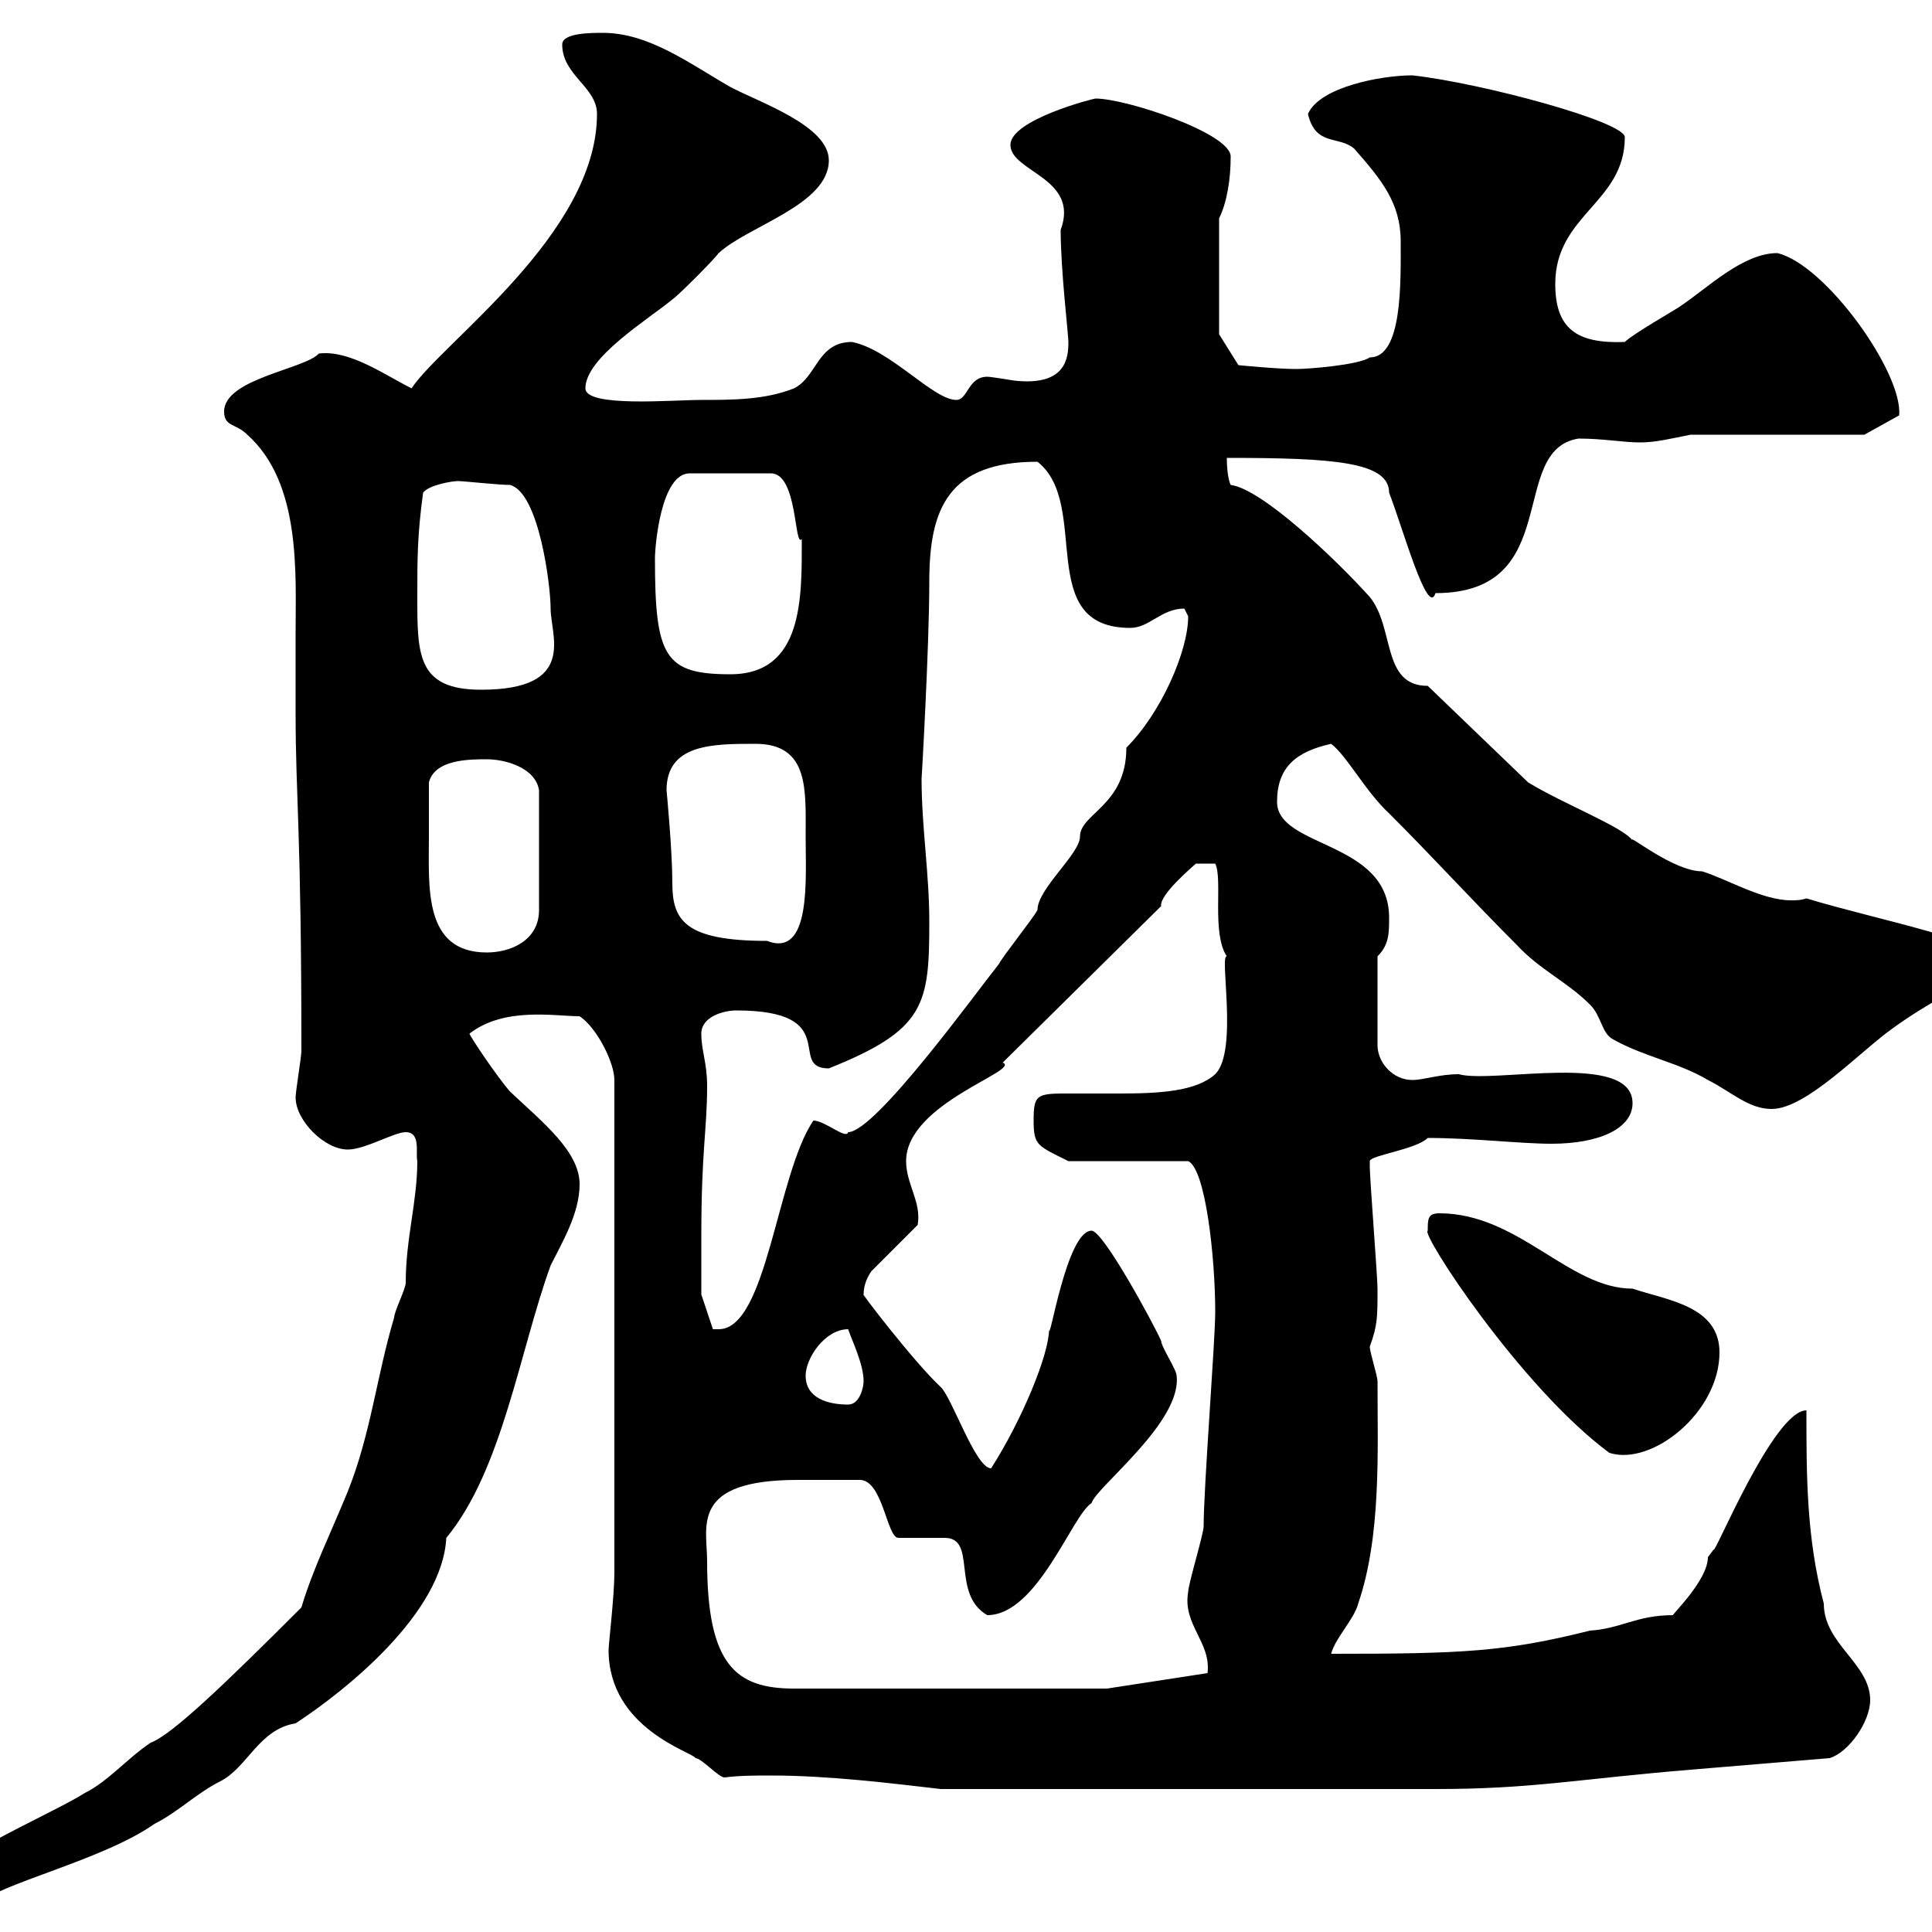 <svg xmlns="http://www.w3.org/2000/svg" xmlns:xlink="http://www.w3.org/1999/xlink" width="300" height="300"><path d="M-10.80 294C-10.80 294.60-10.80 295.80-10.20 295.80L-3.60 295.80C-0.30 292.50 15.90 288.90 24 283.20C27.60 281.40 30.60 278.40 34.20 276.60C38.40 274.50 40.20 268.50 45.90 267.60C53.70 262.50 68.70 250.50 69.30 238.80C78 228.30 80.70 209.70 85.50 196.50C87.30 192.90 90 188.40 90 183.90C90 178.80 84.30 174.30 79.20 169.50C77.10 167.10 72.90 160.80 72.90 160.50C78.30 156.30 86.10 157.80 90 157.80C92.70 159.60 95.40 165 95.40 167.70L95.40 244.20C95.40 247.80 94.50 255.30 94.50 256.20C94.50 268.50 107.70 272.10 108 273C108.90 273 111.60 276 112.50 276C114.90 275.70 117.30 275.70 119.70 275.70C128.70 275.70 138.30 276.90 146.10 277.80L222.90 277.80C237.90 277.80 244.50 276.30 262.50 274.80L284.10 273C287.10 272.10 290.40 267.30 290.40 264C290.40 258.30 283.20 255.30 283.20 249C280.50 238.80 280.50 229.20 280.50 219C275.40 219 266.10 241.80 266.10 240.60C266.10 240.60 265.20 241.80 265.20 241.80C265.20 245.40 259.50 250.80 259.80 250.80C254.10 250.80 251.70 252.90 246.90 253.20C233.70 256.50 227.10 256.80 206.70 256.80C207.30 254.40 210.30 251.40 210.90 249C214.50 238.50 213.90 225.30 213.90 214.50C213.90 213.60 212.70 210 212.70 209.10C213.90 205.80 213.90 204.60 213.90 200.10C213.90 198.30 212.70 183 212.70 181.20C212.70 181.20 212.70 181.20 212.70 180.30C212.70 179.40 219.90 178.50 221.70 176.70C228.60 176.70 236.10 177.60 240.90 177.60C248.40 177.60 253.50 175.20 253.50 171.30C253.50 163.20 231.90 168.30 226.50 166.80C223.50 166.80 221.10 167.70 219.30 167.70C216.30 167.70 213.90 165 213.90 162.30L213.90 148.50C215.70 146.70 215.70 144.90 215.70 142.50C215.70 130.50 198.30 131.70 198.30 124.50C198.30 119.10 201.30 116.70 206.70 115.50C209.10 117.30 212.10 123 215.70 126.30C222.90 133.50 228.30 139.50 235.50 146.70C239.10 150.60 243.30 152.40 246.90 156C248.70 157.80 248.70 160.50 250.50 161.40C255.30 164.10 260.70 165 265.20 167.70C268.80 169.50 271.50 172.20 275.10 172.20C280.50 172.20 288.90 163.20 294 159.60C299.40 155.70 304.50 153.30 310.20 149.70C310.20 146.40 291.30 142.80 280.50 139.50C279.60 139.80 279 139.80 278.10 139.80C273.60 139.80 268.20 136.50 264.30 135.30C259.80 135.30 252.60 129.30 253.50 130.50C252 128.40 242.70 124.80 237.30 121.50L221.70 106.50C214.50 106.50 216.60 97.50 212.70 92.70C207.30 86.70 195.90 75.90 191.10 75.30C190.80 74.70 190.50 73.20 190.50 71.10C207 71.10 215.70 71.70 215.70 76.50C217.80 81.90 221.70 96 222.90 92.10C243 92.10 234 69.90 245.10 68.10C249 68.10 252 68.70 254.70 68.70C257.10 68.70 259.50 68.10 262.50 67.50L289.50 67.50L294.90 64.50C295.50 57.90 283.50 41.10 276 39.30C270.60 39.30 265.20 44.70 260.70 47.70C259.80 48.30 253.50 51.90 252.30 53.10C244.80 53.40 241.50 51 241.50 44.10C241.50 33.30 252.30 31.50 252.30 21.30C252.30 18.90 230.10 12.90 219.30 11.70C214.50 11.70 204.90 13.50 203.10 17.70C204.30 22.80 207.90 21 210.30 23.10C214.50 27.90 217.50 31.50 217.50 37.50C217.50 43.80 217.80 55.50 212.70 55.50C210.90 56.70 203.10 57.30 201.30 57.30C198.30 57.30 192.30 56.70 192.30 56.70L189.30 51.90L189.30 33.90C190.50 31.50 191.10 27.90 191.10 24.30C191.10 20.70 174.90 15.30 170.10 15.30C169.80 15.30 156.90 18.60 156.90 22.50C156.90 26.70 167.70 27.60 164.70 35.70C164.70 42 165.90 51.90 165.90 53.10C165.90 55.50 165.60 60 157.50 59.10C157.50 59.10 153.90 58.50 153.30 58.50C150.30 58.50 150.30 62.10 148.50 62.10C144.90 62.10 138.30 54.30 132.30 53.10C126.90 53.10 126.90 58.50 123.30 60.30C118.80 62.10 113.70 62.10 108.90 62.10C104.40 62.10 90.90 63.30 90.90 60.30C90.90 55.50 100.80 49.50 104.40 46.50C105.30 45.90 110.70 40.50 111.60 39.30C116.10 35.10 128.70 31.80 128.70 24.90C128.70 19.50 117.90 15.90 113.40 13.50C107.10 9.90 100.80 5.10 93.60 5.10C91.80 5.10 87.30 5.10 87.30 6.90C87.30 11.70 92.70 13.50 92.70 17.70C92.70 36.30 68.70 53.10 63.90 60.30C59.70 58.20 54.30 54.30 49.50 54.90C47.40 57.30 34.80 58.80 34.80 63.90C34.80 66.30 36.60 65.70 38.40 67.50C46.80 75 45.90 89.10 45.90 98.40C45.90 102.30 45.90 106.50 45.90 110.70C45.90 123.90 46.80 128.70 46.80 163.20C46.80 164.10 45.90 169.50 45.90 170.40C45.90 174 50.40 178.50 54 178.50C56.70 178.50 61.20 175.80 63 175.80C65.40 175.80 64.50 179.10 64.80 180.30C64.80 186.60 63 192.30 63 199.20C63 200.10 61.20 203.70 61.20 204.60C58.50 213.60 57.60 222.60 54 231.60C51.30 238.20 48.60 243.60 46.80 249.60C35.10 261.30 26.70 269.40 23.40 270.60C19.80 273 16.80 276.60 13.20 278.40C7.50 282-10.80 289.50-10.80 294ZM109.80 242.40C109.80 237 107.10 229.80 123.90 229.80C129.30 229.80 132.30 229.80 133.50 229.80C137.10 229.80 137.70 238.80 139.50 238.80L146.70 238.80C151.80 238.80 147.60 247.50 153.30 250.80C161.10 250.80 166.50 235.20 169.50 233.40C170.10 231 183.60 220.80 182.70 213.60C182.70 212.70 180.30 209.10 180.30 208.20C179.10 205.50 171.30 191.10 169.50 191.10C165.60 191.10 162.90 209.10 162.90 206.40C162.90 210.30 158.70 220.50 153.90 228C151.50 228 147.90 217.20 146.10 215.40C141.90 211.50 133.20 200.10 134.10 201C134.10 199.50 134.70 198.30 135.30 197.40L142.50 190.20C143.10 186.60 140.70 183.90 140.70 180.30C140.70 171.30 158.70 166.20 155.70 165L180.30 140.70C180 138.90 185.40 134.40 185.70 134.10L188.70 134.10C189.90 136.50 188.10 144.90 190.50 148.50C189.30 148.20 192.30 163.20 188.70 166.80C185.70 169.50 180 169.80 173.70 169.80C171.60 169.80 169.80 169.80 167.70 169.80C161.10 169.80 160.50 169.50 160.50 174C160.50 177.90 161.10 177.90 165.90 180.30L184.50 180.30C187.20 181.50 188.70 195.30 188.70 203.70C188.70 208.20 186.90 231 186.90 237C186.90 238.20 184.50 246 184.50 247.20C183.60 252.30 188.10 255 187.50 259.80L171.90 262.20L123.30 262.20C114.30 262.20 109.80 258.60 109.80 242.40ZM221.70 191.10C220.50 191.40 236.10 215.40 249.90 225.60C256.50 227.70 267 219.30 267 210C267 202.80 258.90 201.90 253.50 200.10C243.60 200.10 235.80 188.40 223.50 188.40C221.70 188.40 221.70 189.30 221.70 191.10ZM125.10 213.60C125.10 210.90 128.10 206.40 131.70 206.40C132.30 208.20 134.10 211.80 134.10 214.50C134.10 215.40 133.50 218.10 131.70 218.10C128.70 218.10 125.10 217.20 125.10 213.60ZM108.90 192C108.90 178.50 109.80 175.50 109.80 168.60C109.80 165 108.90 163.20 108.90 160.50C108.90 157.80 112.50 156.90 114.30 156.90C131.10 156.90 122.10 165.90 128.70 165.90C143.70 159.90 144.30 156 144.30 143.10C144.30 135.60 143.10 128.40 143.10 120.90C143.10 121.20 144.30 100.50 144.30 90.30C144.30 78.90 147.30 71.70 161.10 71.70C169.50 78.30 160.50 97.50 175.50 97.50C178.50 97.50 180.30 94.50 183.90 94.50C183.90 94.50 184.50 95.70 184.50 95.70C184.50 101.10 180.30 110.70 174.90 116.10C174.90 125.10 167.70 126.30 167.70 129.90C167.70 132.60 161.10 138 161.10 141.30C160.50 142.50 155.70 148.50 155.10 149.70C151.50 154.20 135.90 175.80 131.70 175.80C131.40 177 128.10 174 126.30 174C120.60 182.40 119.10 206.40 111.60 206.40L110.70 206.40L108.90 201C108.90 201 108.90 194.70 108.90 192ZM66.60 129.90C66.60 128.70 66.60 122.70 66.60 121.50C67.50 117.90 72.90 117.90 75.60 117.90C78.30 117.90 83.10 119.10 83.70 122.70L83.70 141.30C83.70 146.10 79.20 147.90 75.60 147.90C65.70 147.90 66.60 137.70 66.60 129.90ZM103.50 122.70C103.50 115.50 110.70 115.50 117.30 115.50C125.70 115.50 125.10 122.70 125.10 129.90C125.10 136.50 126 148.80 119.10 146.10C106.20 146.10 104.40 142.80 104.40 137.10C104.40 132 103.50 122.70 103.50 122.70ZM64.80 92.70C64.80 86.70 64.80 83.10 65.70 76.50C66.60 75.30 70.20 74.70 71.10 74.70C72 74.70 77.40 75.30 79.20 75.30C83.70 76.50 85.50 90.90 85.50 94.50C85.50 98.70 89.70 107.10 74.70 107.10C64.80 107.10 64.80 101.70 64.80 92.70ZM101.70 86.70C101.70 84.90 102.60 73.50 107.10 73.50L119.70 73.50C123.90 73.50 123.30 85.20 124.50 83.70C124.50 92.70 124.80 104.70 113.40 104.70C103.20 104.70 101.70 102 101.70 86.70Z"/></svg>